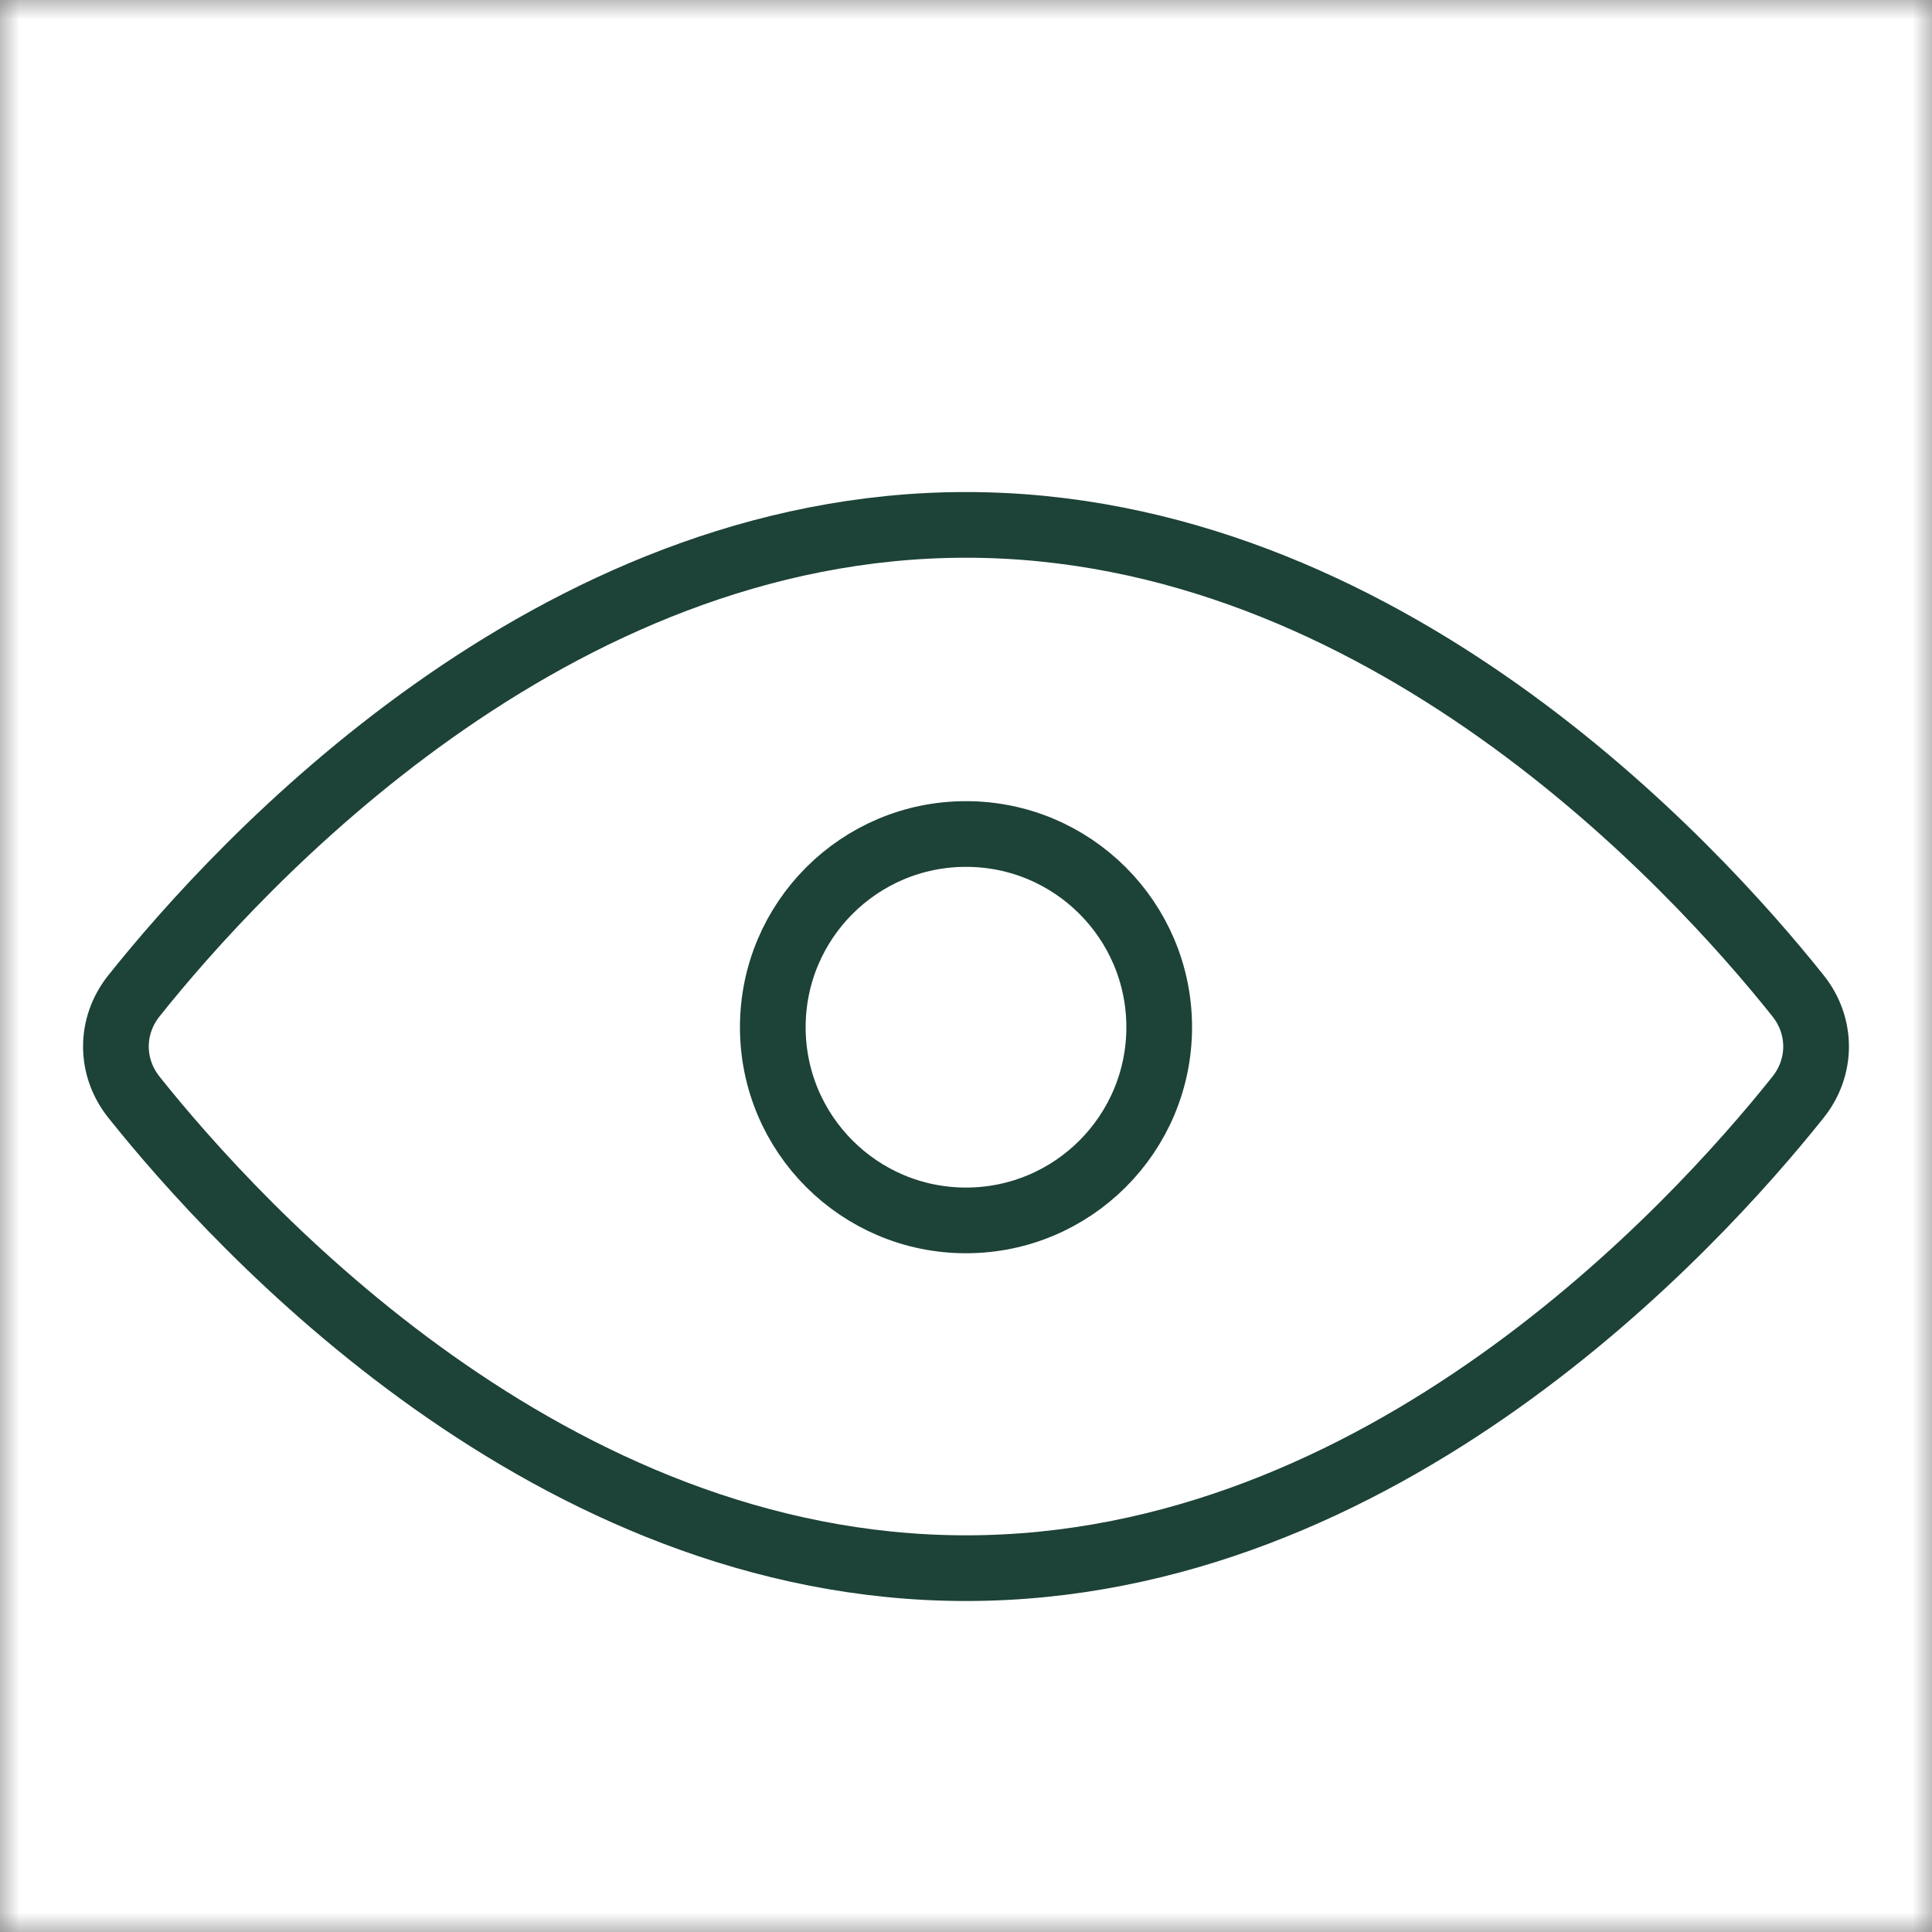 <?xml version="1.0" encoding="UTF-8"?> <svg xmlns="http://www.w3.org/2000/svg" width="50" height="50" viewBox="0 0 50 50" fill="none"><rect x="0" y="0" width="50" height="50" fill="#808080" stroke="none"/><mask id="mask0_2144_110" style="mask-type:luminance" maskUnits="userSpaceOnUse" x="0" y="0" width="50" height="50"><path d="M50 0H0V50H50V0Z" fill="white"></path></mask><g mask="url(#mask0_2144_110)"><path d="M50 0H0V50H50V0Z" fill="white"></path><path d="M25 31.584C27.761 31.584 30 29.345 30 26.584C30 23.823 27.761 21.584 25 21.584C22.239 21.584 20 23.823 20 26.584C20 29.345 22.239 31.584 25 31.584Z" stroke="#1D4238" stroke-width="1.7" stroke-linejoin="round"></path><path d="M25 13.584C14.228 13.584 6.173 22.379 3.467 25.771C2.844 26.552 2.844 27.616 3.467 28.396C6.173 31.789 14.228 40.584 25 40.584C35.772 40.584 43.827 31.789 46.533 28.396C47.156 27.616 47.156 26.552 46.533 25.771C43.827 22.379 35.772 13.584 25 13.584Z" stroke="#1D4238" stroke-width="1.7" stroke-linecap="round" stroke-linejoin="round"></path></g></svg> 